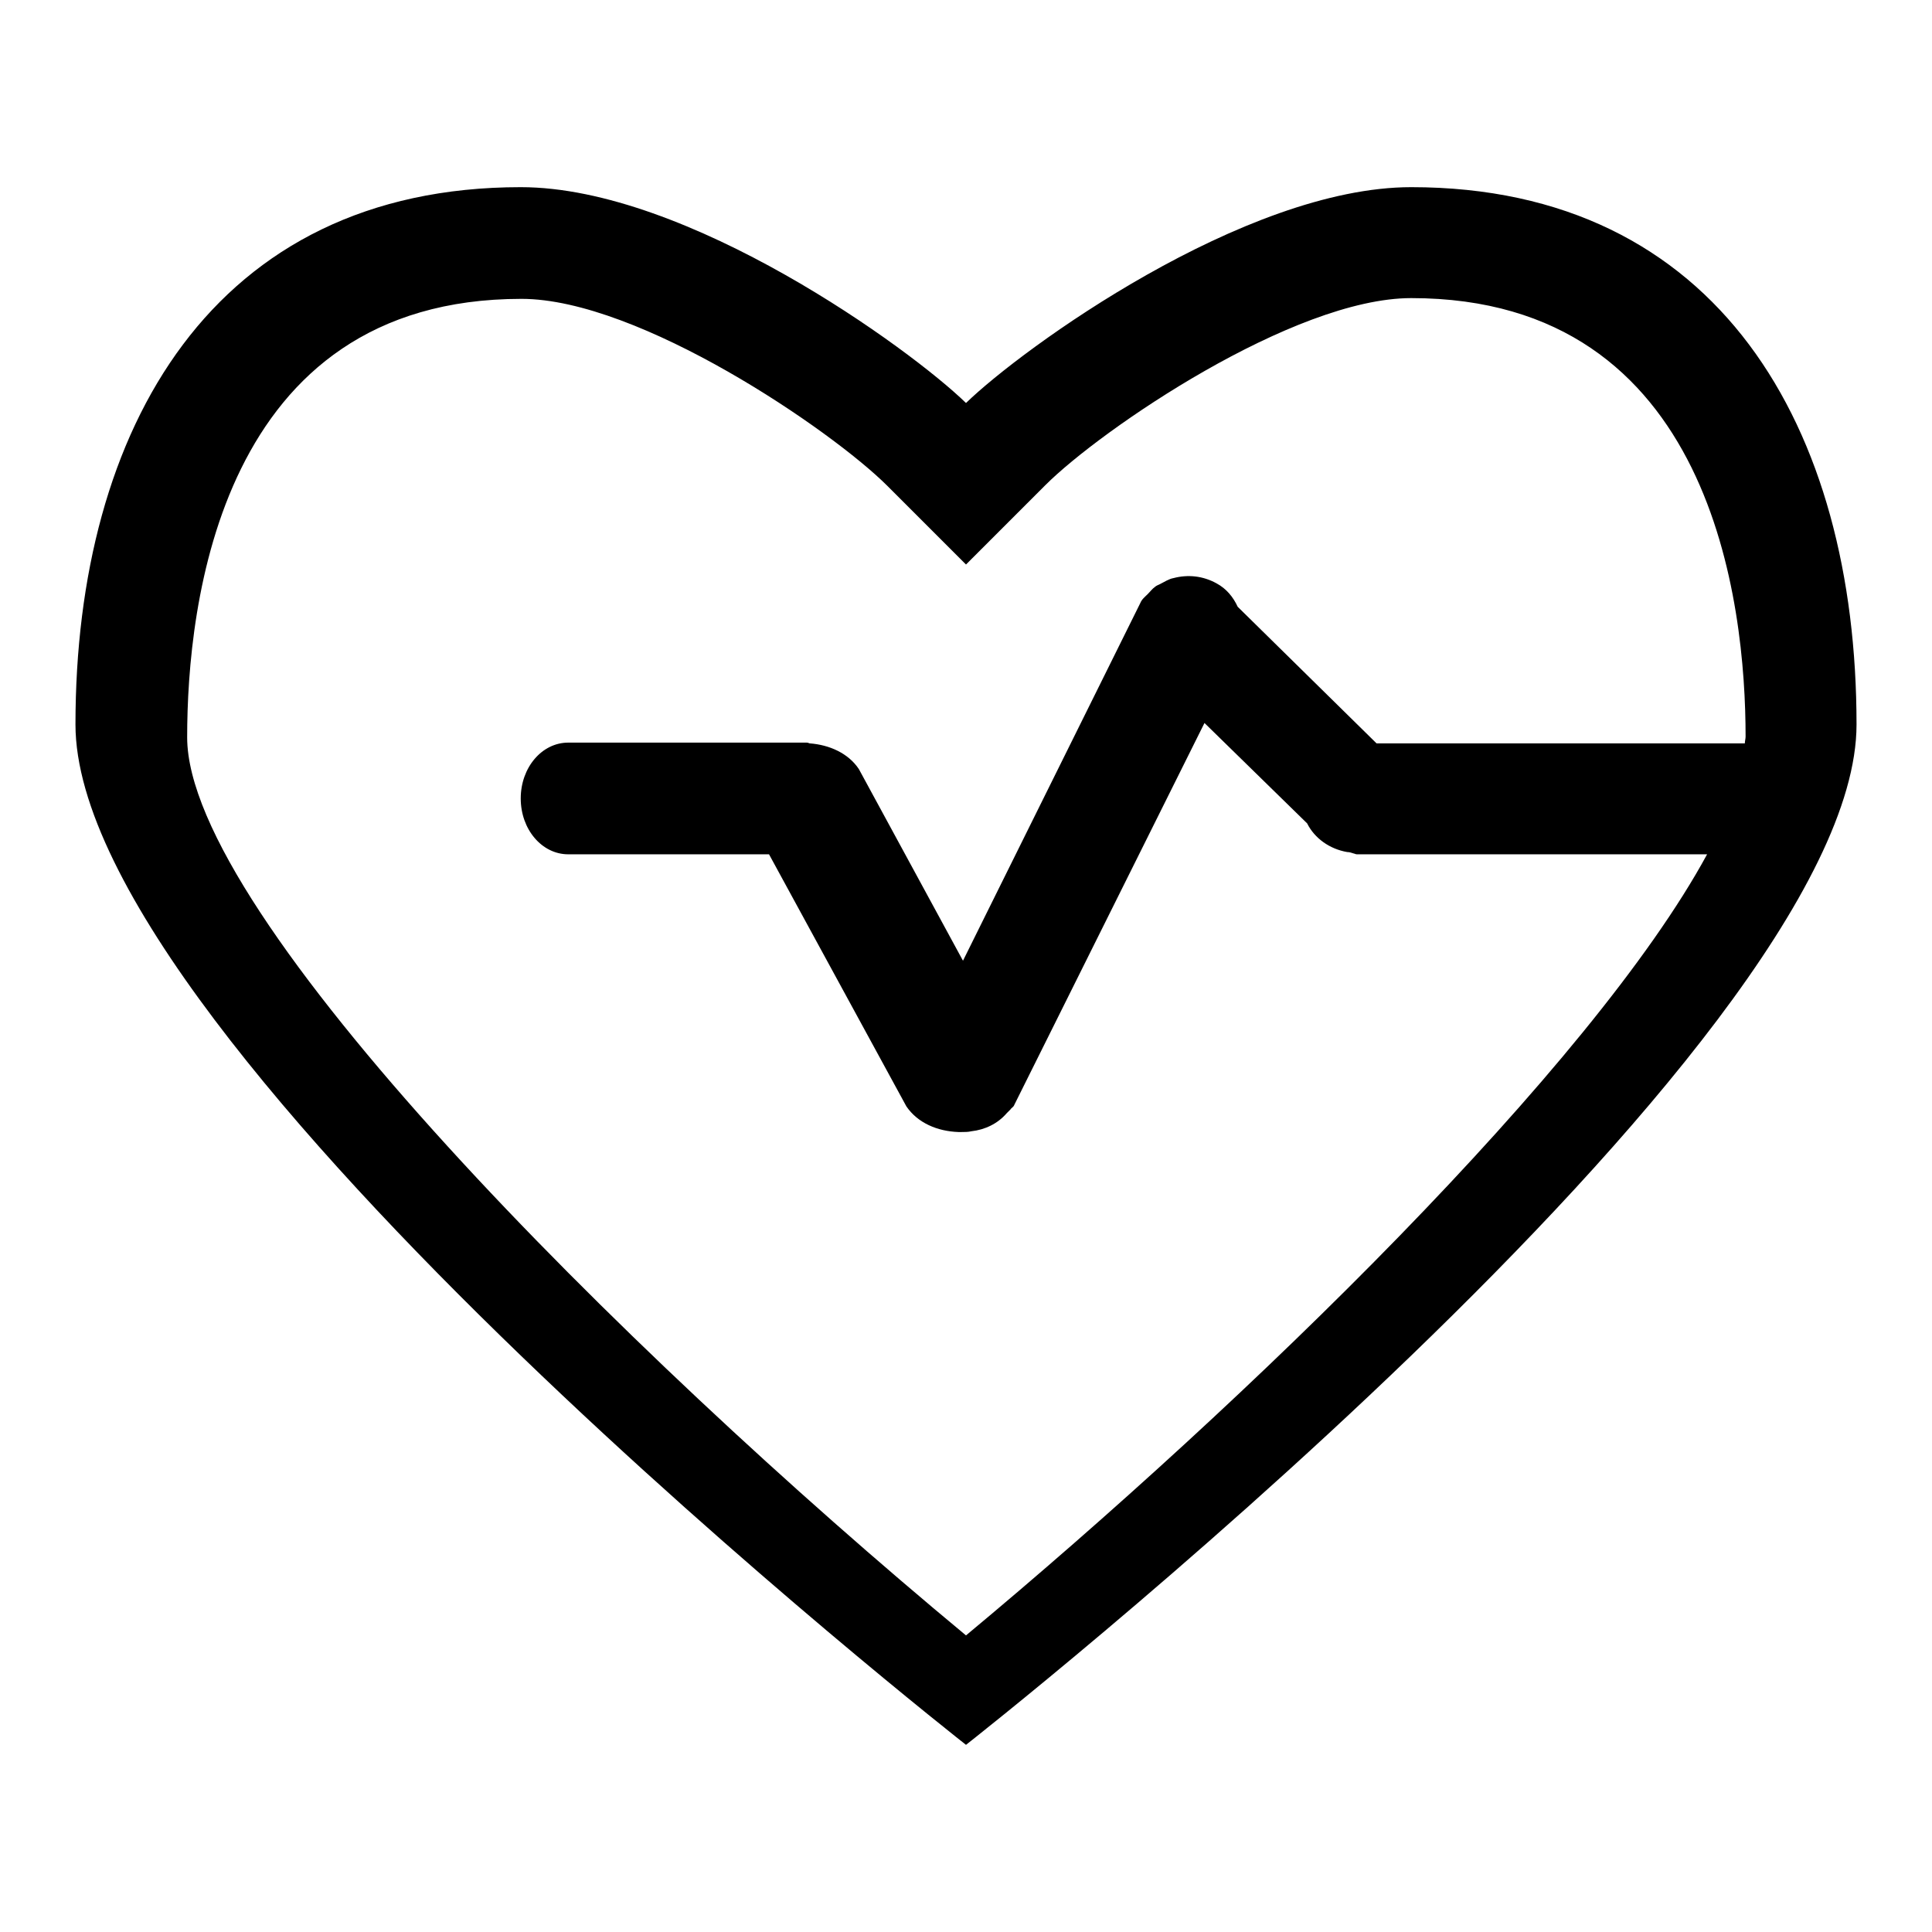 <?xml version="1.0" encoding="utf-8"?>
<!-- Svg Vector Icons : http://www.onlinewebfonts.com/icon -->
<!DOCTYPE svg PUBLIC "-//W3C//DTD SVG 1.1//EN" "http://www.w3.org/Graphics/SVG/1.1/DTD/svg11.dtd">
<svg version="1.1" xmlns="http://www.w3.org/2000/svg" xmlns:xlink="http://www.w3.org/1999/xlink" x="0px" y="0px" viewBox="0 0 256 256" enable-background="new 0 0 256 256" xml:space="preserve">
<g><g><g><g id="fitness_-_heart_blood_pressure"><g><path fill="#000000" d="M187,24.8c-22.1,0-51.6,21.4-59,28.6c-7.4-7.2-36.9-28.6-59-28.6c-40.7,0-59,31.9-59,71.2c0,42.7,118,135.2,118,135.2S246,138.7,246,96C246,56.7,227.7,24.8,187,24.8z M128,216.7c-45.7-37.9-103.2-95.4-103.2-119c0-17.5,4.3-58.1,44.3-58.1c15.6,0,41.1,17.4,48.5,24.8L128,74.8l10.5-10.5c7.4-7.4,32.9-24.8,48.5-24.8c40,0,44.3,40.6,44.3,58.1c0,0.3-0.1,0.6-0.1,0.9H224c0,0,0,0-0.1,0h-41.5L164,80.4c-0.6-1.3-1.5-2.4-2.8-3.1c-1.8-1-3.8-1.2-5.7-0.7c-0.6,0.1-1.2,0.5-1.8,0.8c-0.2,0.1-0.5,0.2-0.7,0.4c-0.3,0.2-0.6,0.6-0.9,0.9c-0.4,0.4-0.8,0.7-1,1.2l-23.5,47.4l-13.8-25.4c-1.4-2.1-3.9-3.2-6.5-3.4c-0.1,0-0.2-0.1-0.4-0.1h-1.1c-0.1,0-0.1,0-0.2,0H75.3c-3.5,0-6.3,3.3-6.3,7.4c0,4.1,2.8,7.4,6.3,7.4h26.6l18.2,33.4c1.5,2.2,4.1,3.3,6.9,3.4c0.1,0,0.3,0,0.4,0c0.4,0,0.9,0,1.3-0.1c1.8-0.2,3.5-1,4.7-2.4c0.2-0.2,0.3-0.3,0.5-0.5c0.1-0.2,0.4-0.3,0.5-0.6l25.2-50.6l13.6,13.3c1,2,3,3.4,5.3,3.8c0.3,0,0.6,0.1,0.9,0.2c0.1,0,0.2,0.1,0.4,0.1h22.1v0h24.3C211,141.2,165.5,185.5,128,216.7z"/></g></g></g><g></g><g></g><g></g><g></g><g></g><g></g><g></g><g></g><g></g><g></g><g></g><g></g><g></g><g></g><g></g></g></g>
</svg>